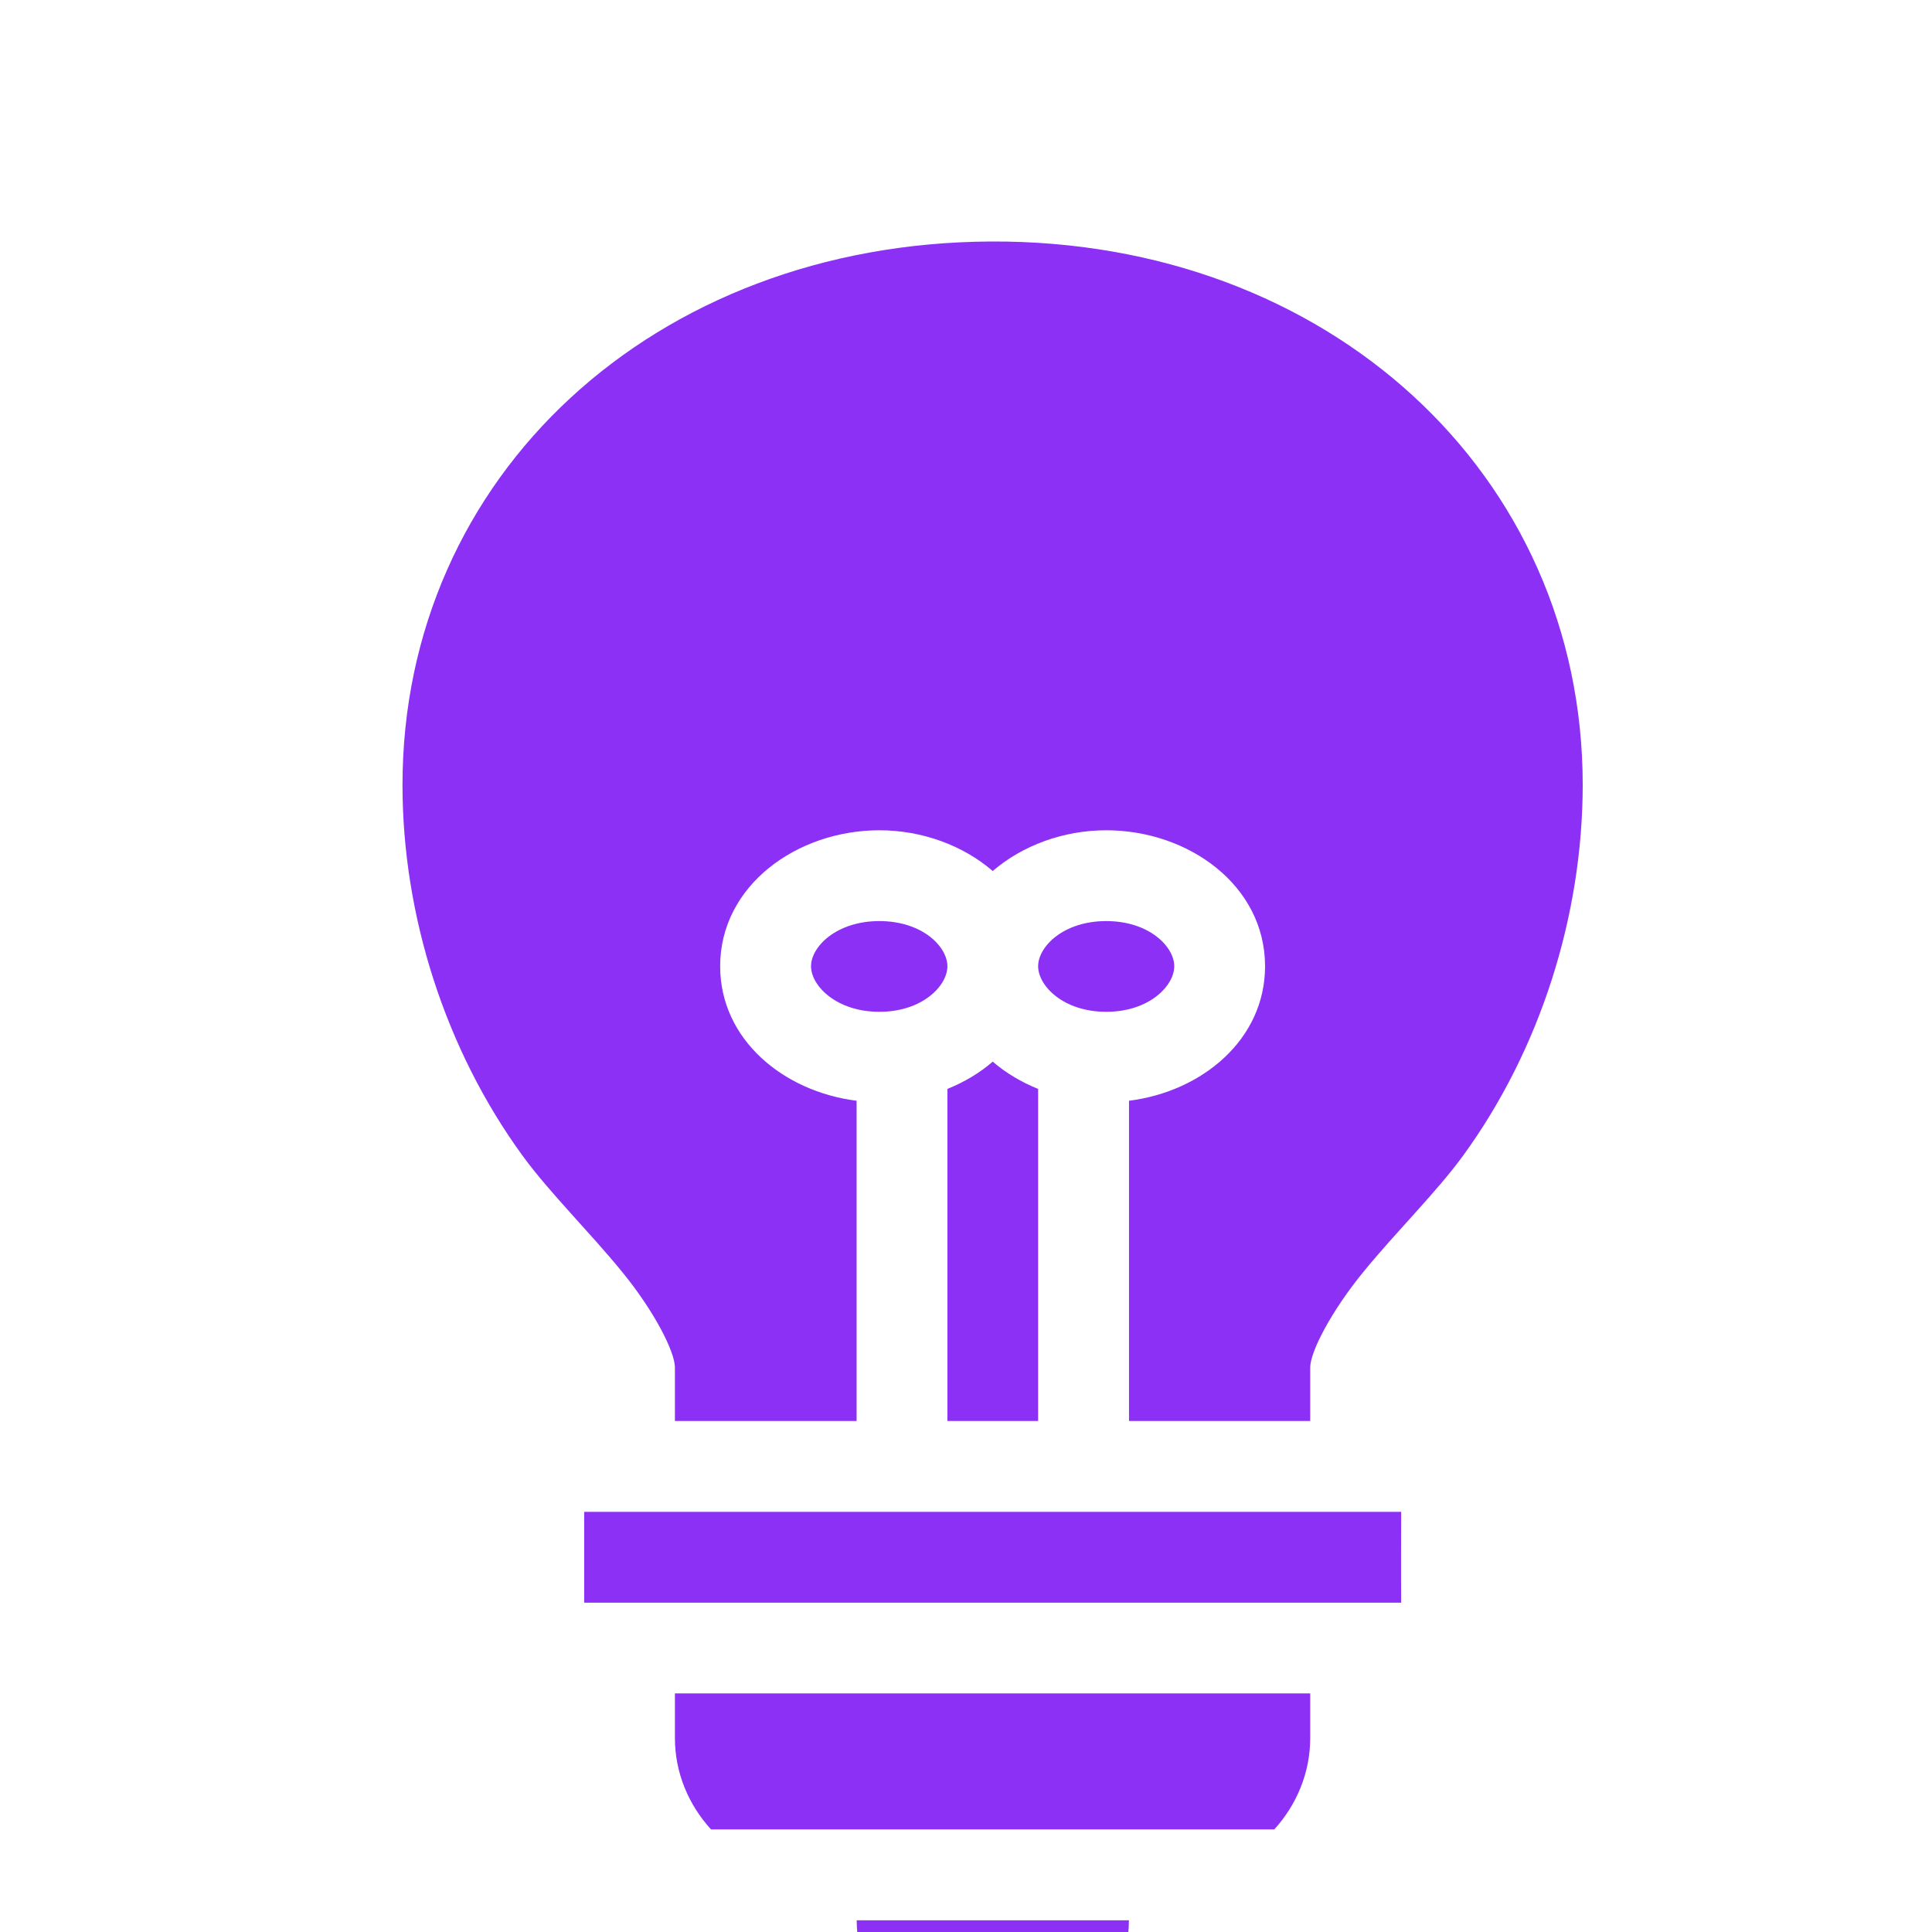 <svg width="24" height="24" viewBox="0 0 24 24" fill="none" xmlns="http://www.w3.org/2000/svg">
<path d="M12.309 3C8.13 3.021 5 5.908 5 9.752C5 11.374 5.532 13.039 6.491 14.356C6.822 14.81 7.316 15.296 7.722 15.792C8.129 16.288 8.384 16.793 8.384 16.987V17.652H10.641V13.674C9.732 13.56 8.946 12.913 8.946 12.003C8.946 10.999 9.902 10.314 10.924 10.314C11.455 10.314 11.963 10.502 12.332 10.82C12.702 10.502 13.211 10.314 13.742 10.314C14.764 10.314 15.715 10.999 15.715 12.003C15.715 12.913 14.933 13.56 14.025 13.674V17.652H16.276V16.987C16.276 16.793 16.536 16.288 16.943 15.792C17.349 15.296 17.844 14.81 18.175 14.356C19.134 13.039 19.66 11.373 19.661 9.752C19.661 5.883 16.492 2.98 12.309 3ZM10.924 11.442C10.389 11.442 10.075 11.761 10.075 12.003C10.075 12.245 10.389 12.569 10.924 12.569C11.459 12.569 11.769 12.245 11.769 12.003C11.769 11.761 11.459 11.442 10.924 11.442ZM13.742 11.442C13.207 11.442 12.896 11.761 12.896 12.003C12.896 12.245 13.207 12.569 13.742 12.569C14.277 12.569 14.587 12.245 14.587 12.003C14.587 11.761 14.277 11.442 13.742 11.442ZM12.332 13.188C12.169 13.33 11.977 13.443 11.769 13.527V17.652H12.896V13.527C12.688 13.443 12.496 13.33 12.332 13.188ZM7.257 18.781V19.909H17.406C17.403 19.532 17.405 19.157 17.406 18.781H7.257ZM8.384 21.036V21.59C8.384 22.026 8.557 22.424 8.833 22.726H15.829C16.104 22.424 16.276 22.026 16.276 21.59V21.036H8.384ZM10.642 23.855C10.647 24.778 11.406 25.54 12.33 25.54C13.255 25.54 14.019 24.778 14.024 23.855H10.642Z" fill="#8C30F5"/>
</svg>

